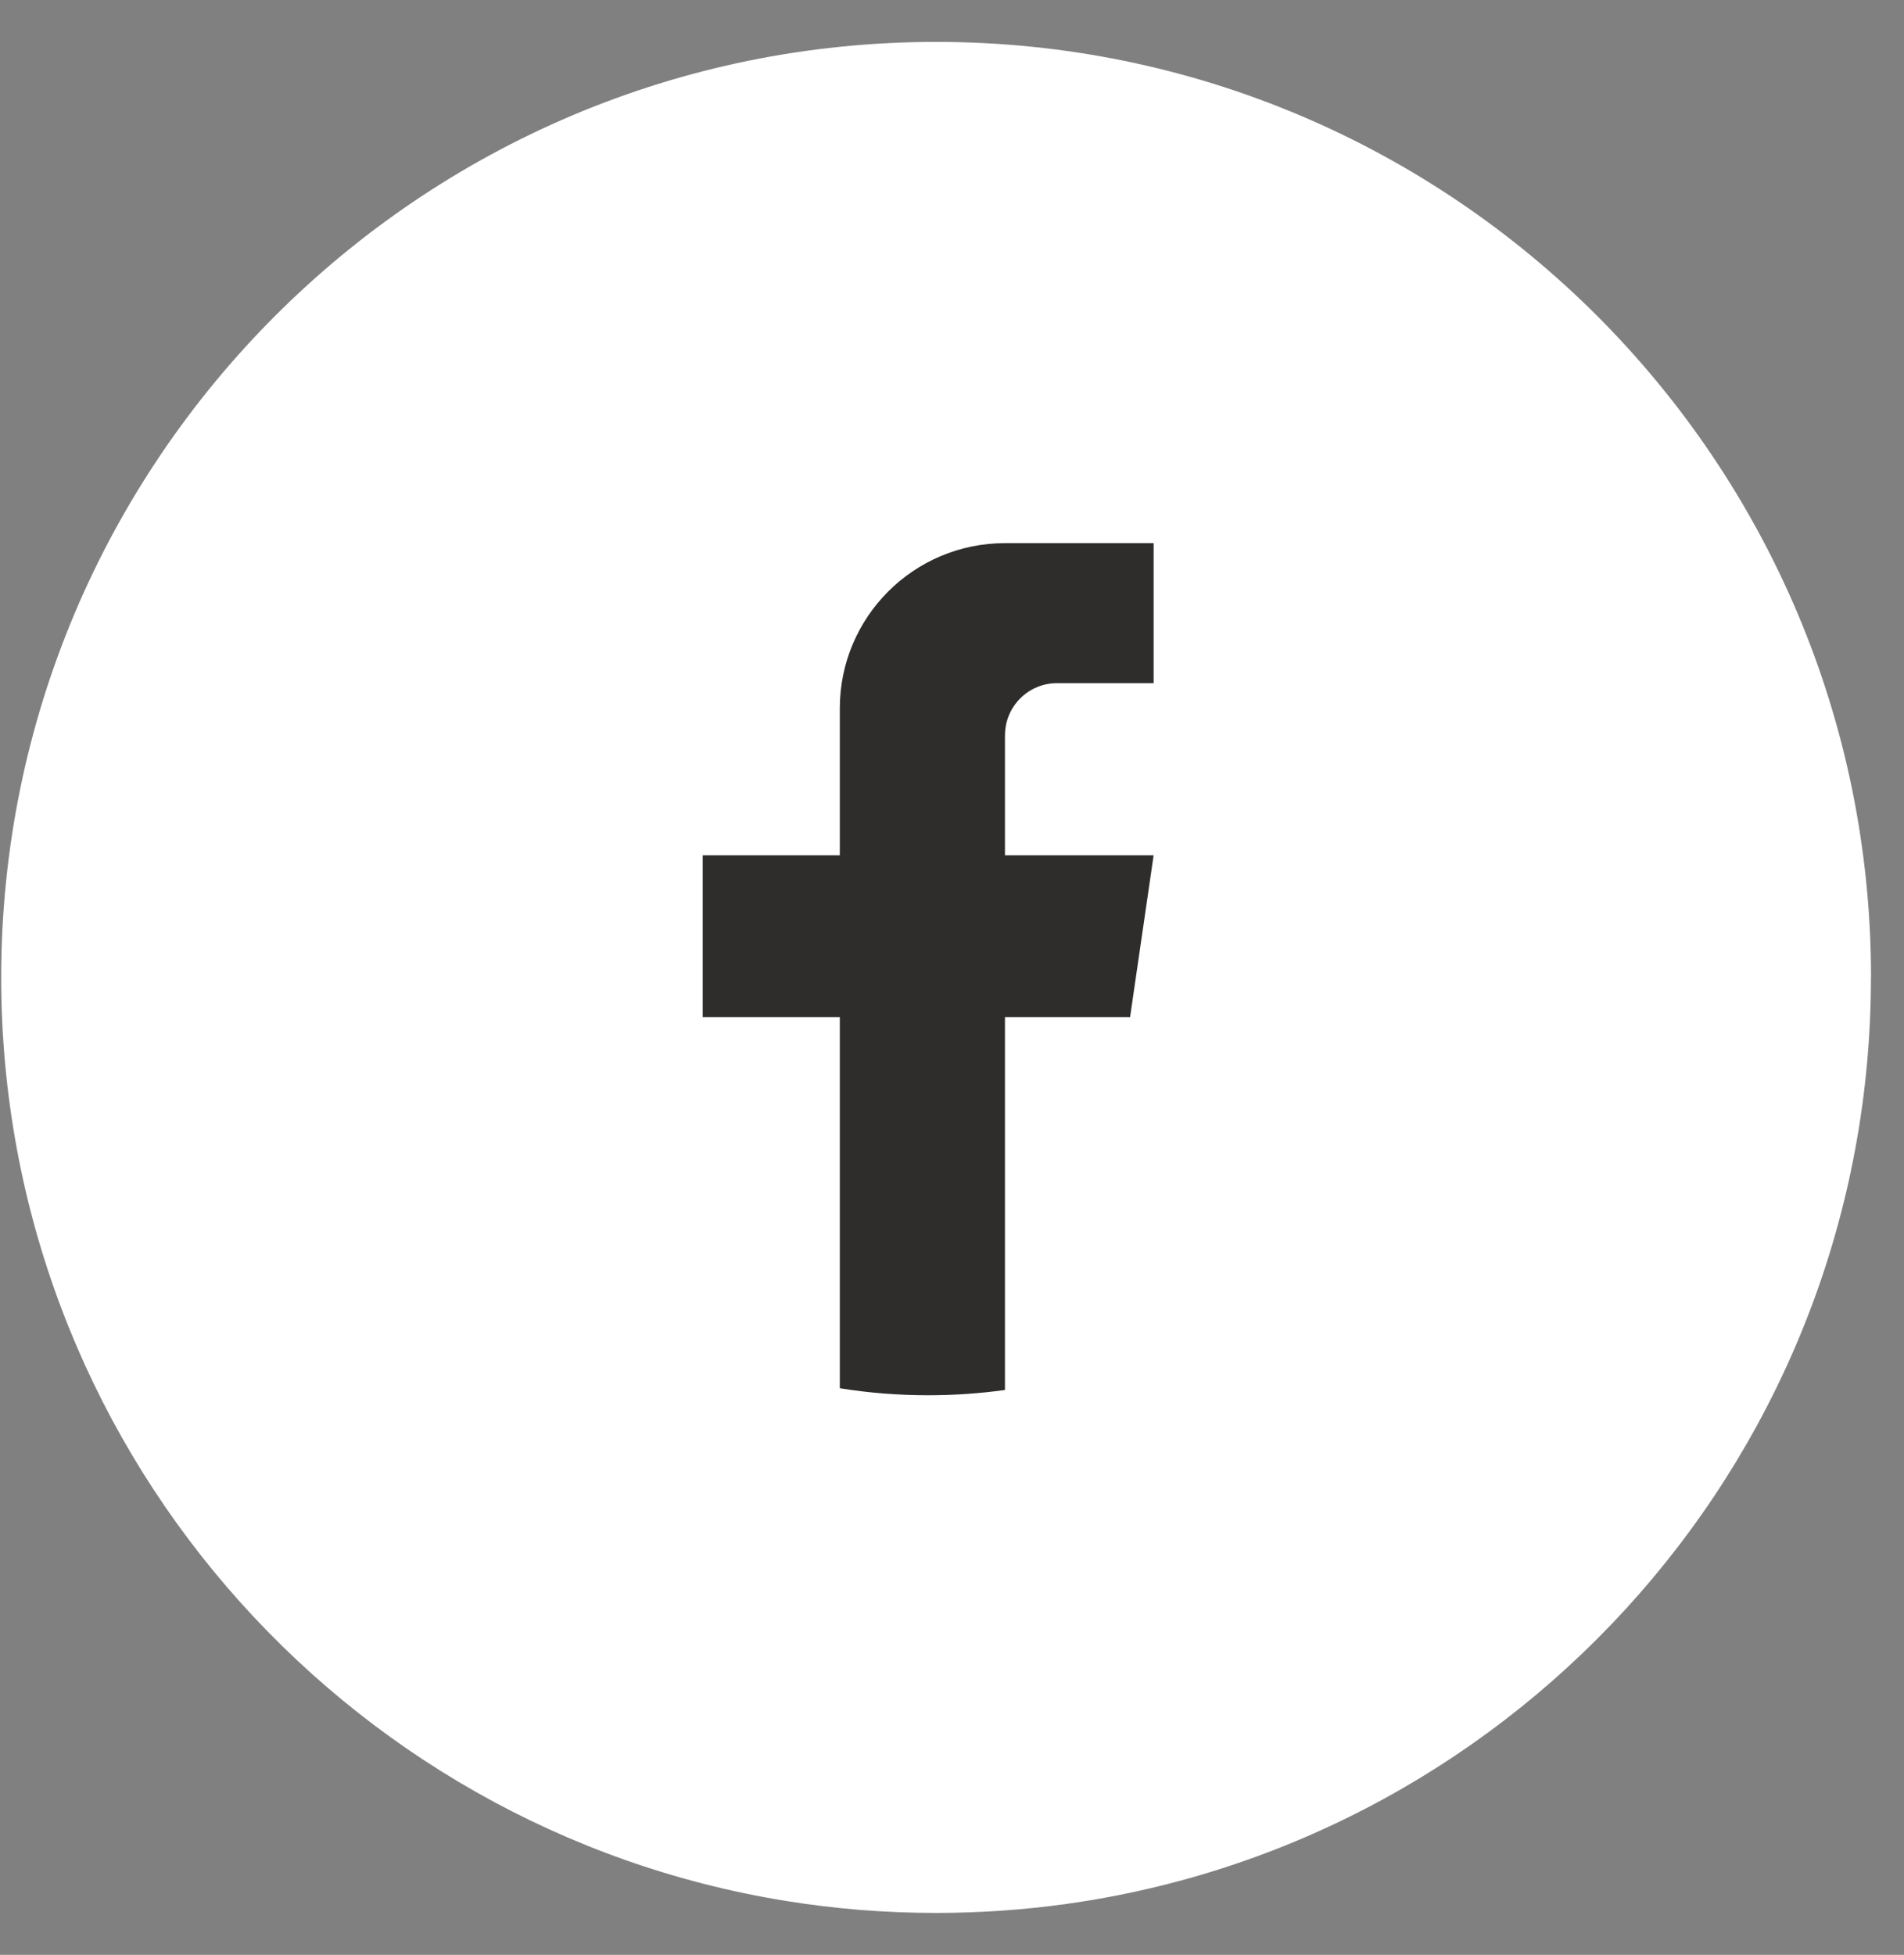 <svg width="38" height="39" viewBox="0 0 38 39" fill="none" xmlns="http://www.w3.org/2000/svg">
<rect x="0" y="0" width="38" height="39" fill="#808080" stroke="none"/>
<path d="M37.34 19.501C37.34 28.927 30.354 36.72 21.28 37.985C20.431 38.103 19.563 38.164 18.682 38.164C17.665 38.164 16.666 38.083 15.693 37.926C6.81 36.495 0.024 28.79 0.024 19.501C0.024 9.193 8.379 0.836 18.683 0.836C28.988 0.836 37.342 9.193 37.342 19.501H37.34Z" fill="white"/>
<path d="M20.057 14.667V17.064H23.024L22.554 20.292H20.057V27.731C19.556 27.8 19.044 27.836 18.524 27.836C17.924 27.836 17.334 27.789 16.761 27.696V20.292H14.024V17.064H16.761V14.131C16.761 12.312 18.236 10.836 20.058 10.836V10.838C20.063 10.838 20.068 10.836 20.073 10.836H23.024V13.629H21.096C20.523 13.629 20.058 14.094 20.058 14.666L20.057 14.667Z" fill="#2E2D2C"/>
</svg>
